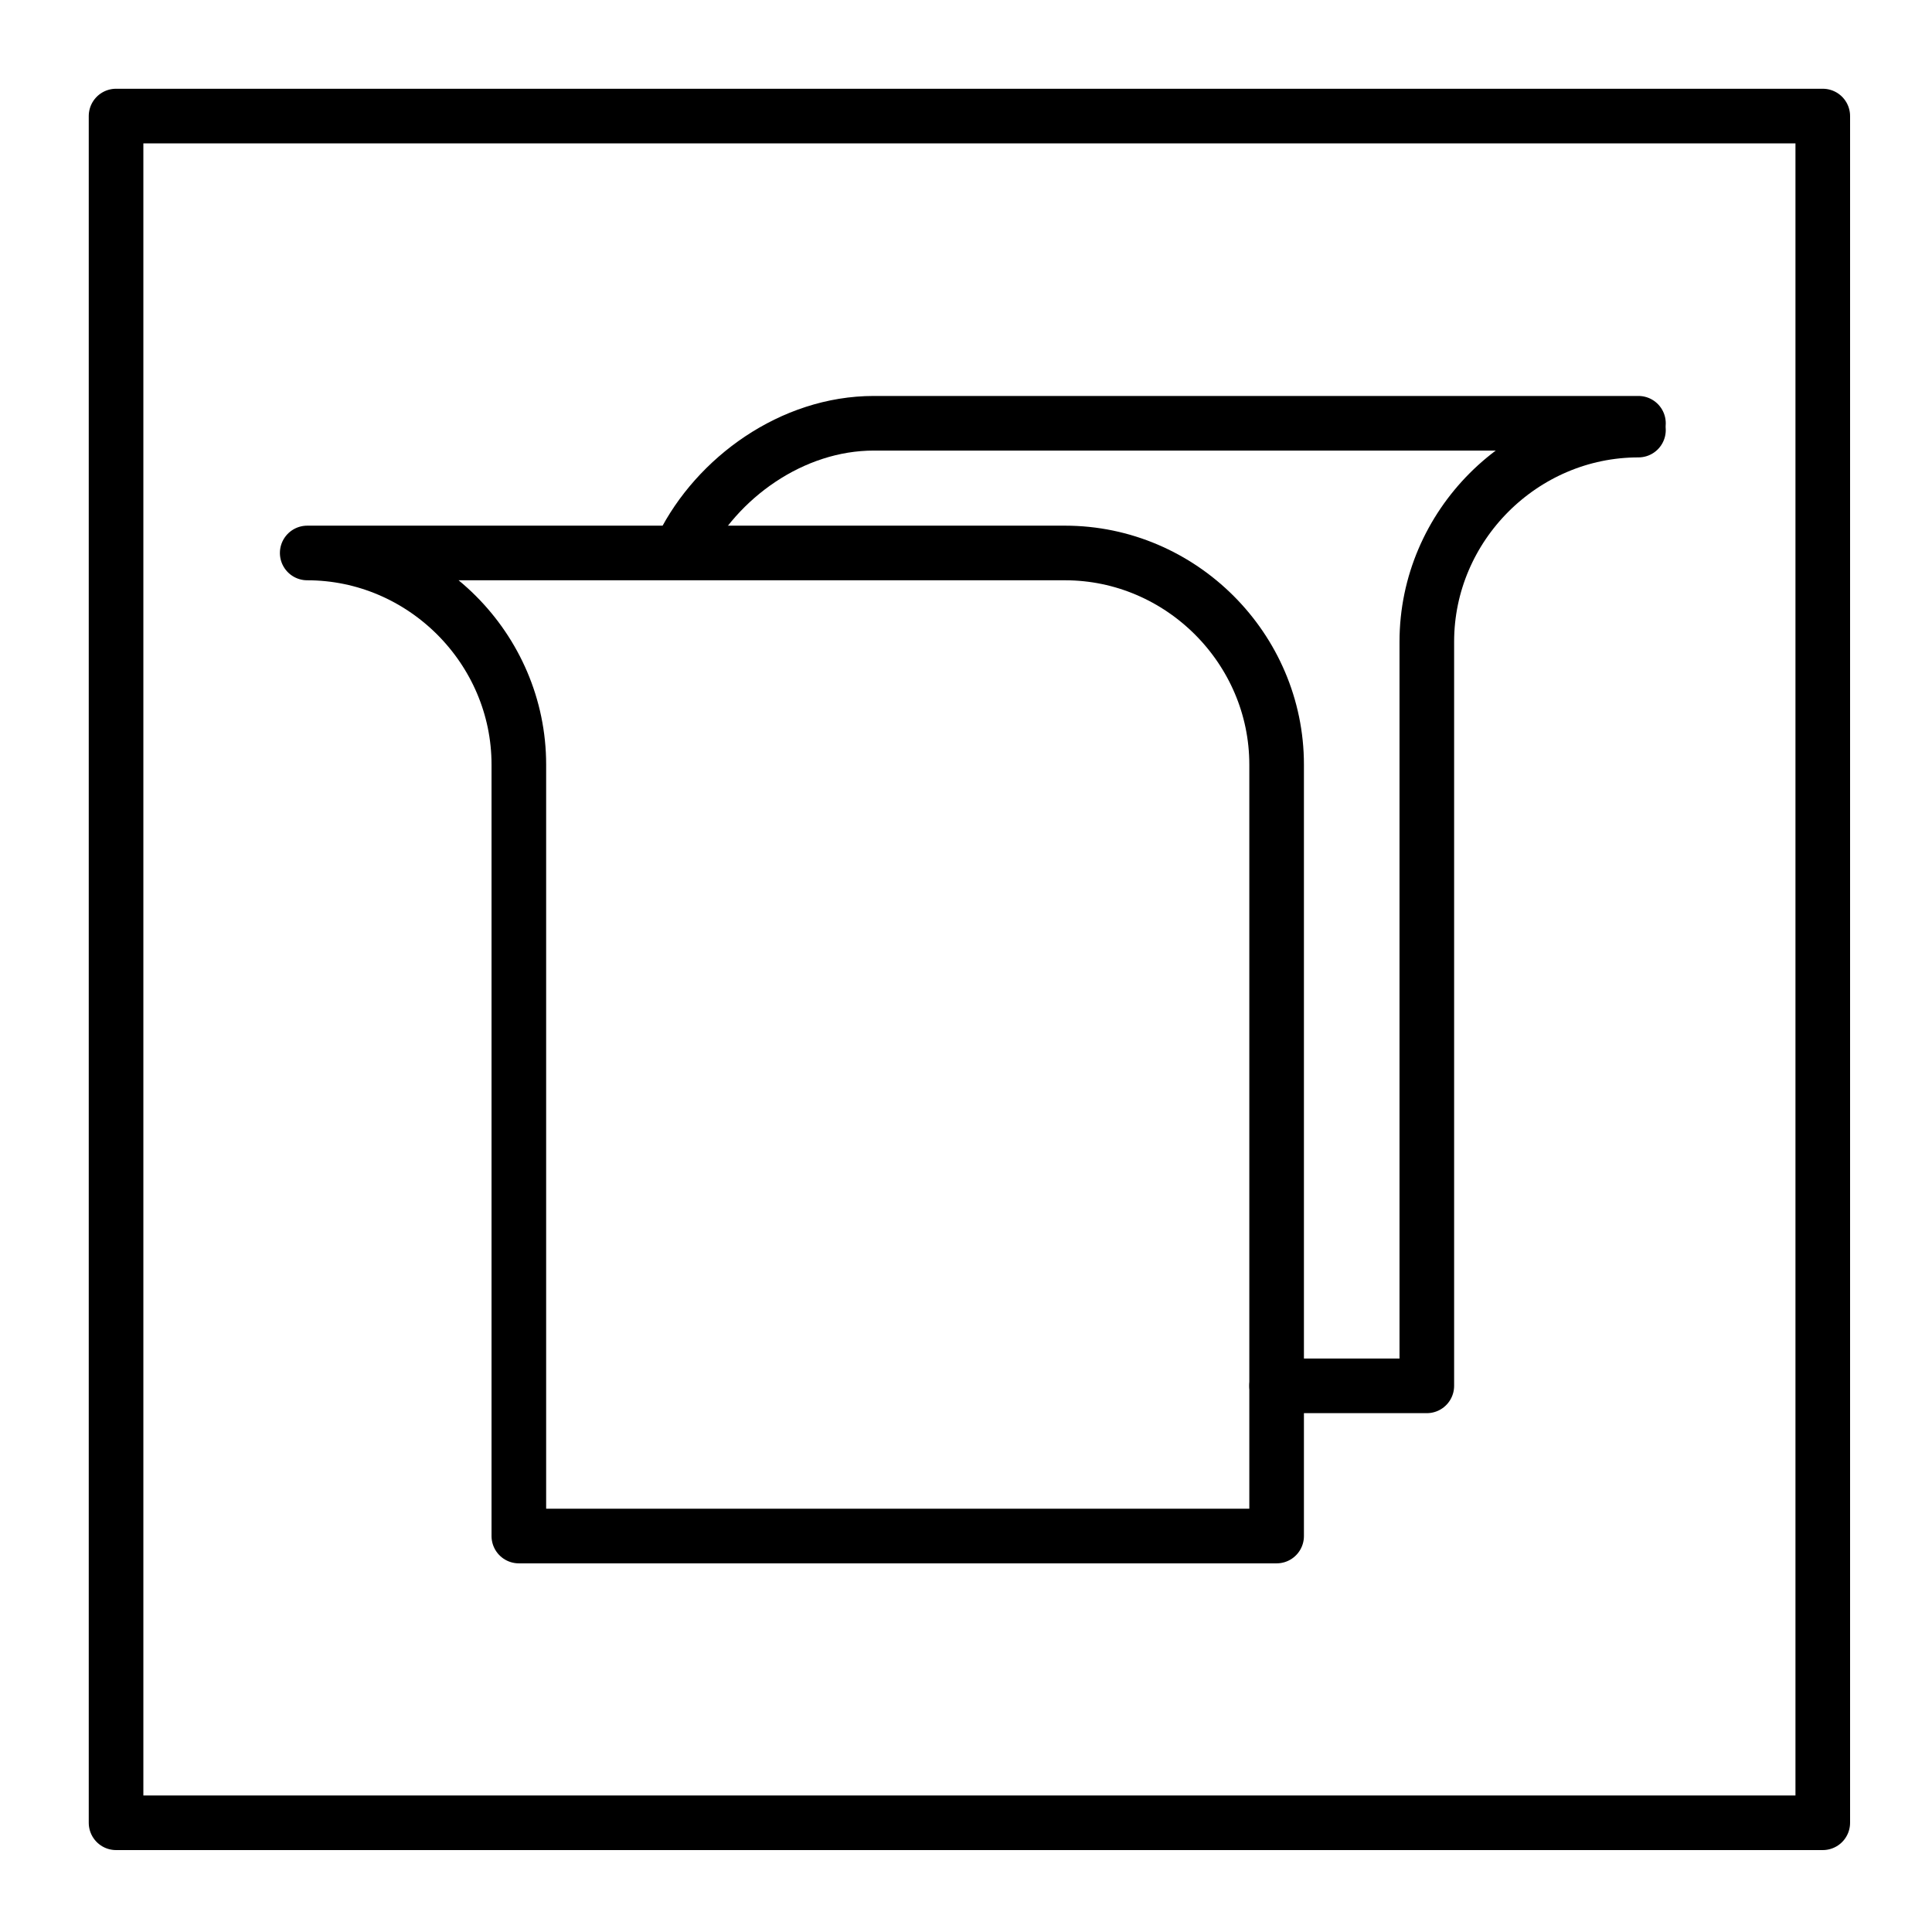 <?xml version="1.0" encoding="UTF-8"?>
<svg id="Layer_1" data-name="Layer 1" xmlns="http://www.w3.org/2000/svg" version="1.1" viewBox="0 0 28.3 28.3">
  <defs>
    <style>
      .cls-1 {
        fill: none;
        stroke: #000;
        stroke-linecap: round;
        stroke-linejoin: round;
        stroke-width: .8px;
      }
    </style>
  </defs>
  <path class="cls-1" d="M-1.6,22.3"/>
  <g>
    <path class="cls-1" d="M10,8c.5-1,1.6-1.8,2.8-1.8h11.2"/>
    <path class="cls-1" d="M9.7,9.4"/>
    <path class="cls-1" d="M21.9,14.6"/>
    <path class="cls-1" d="M5.4,13.4"/>
    <path class="cls-1" d="M7.6,11.2h0c0-1.7-1.4-3.1-3.1-3.1h11.1c1.7,0,3.1,1.4,3.1,3.1h0v11.3H7.6v-11.3Z"/>
    <path class="cls-1" d="M18.7,20.3h2.2v-10.9h0c0-1.7,1.4-3.1,3.1-3.1"/>
  </g>
  <rect class="cls-1" x="1.7" y="1.7" width="25" height="25"/>
</svg>